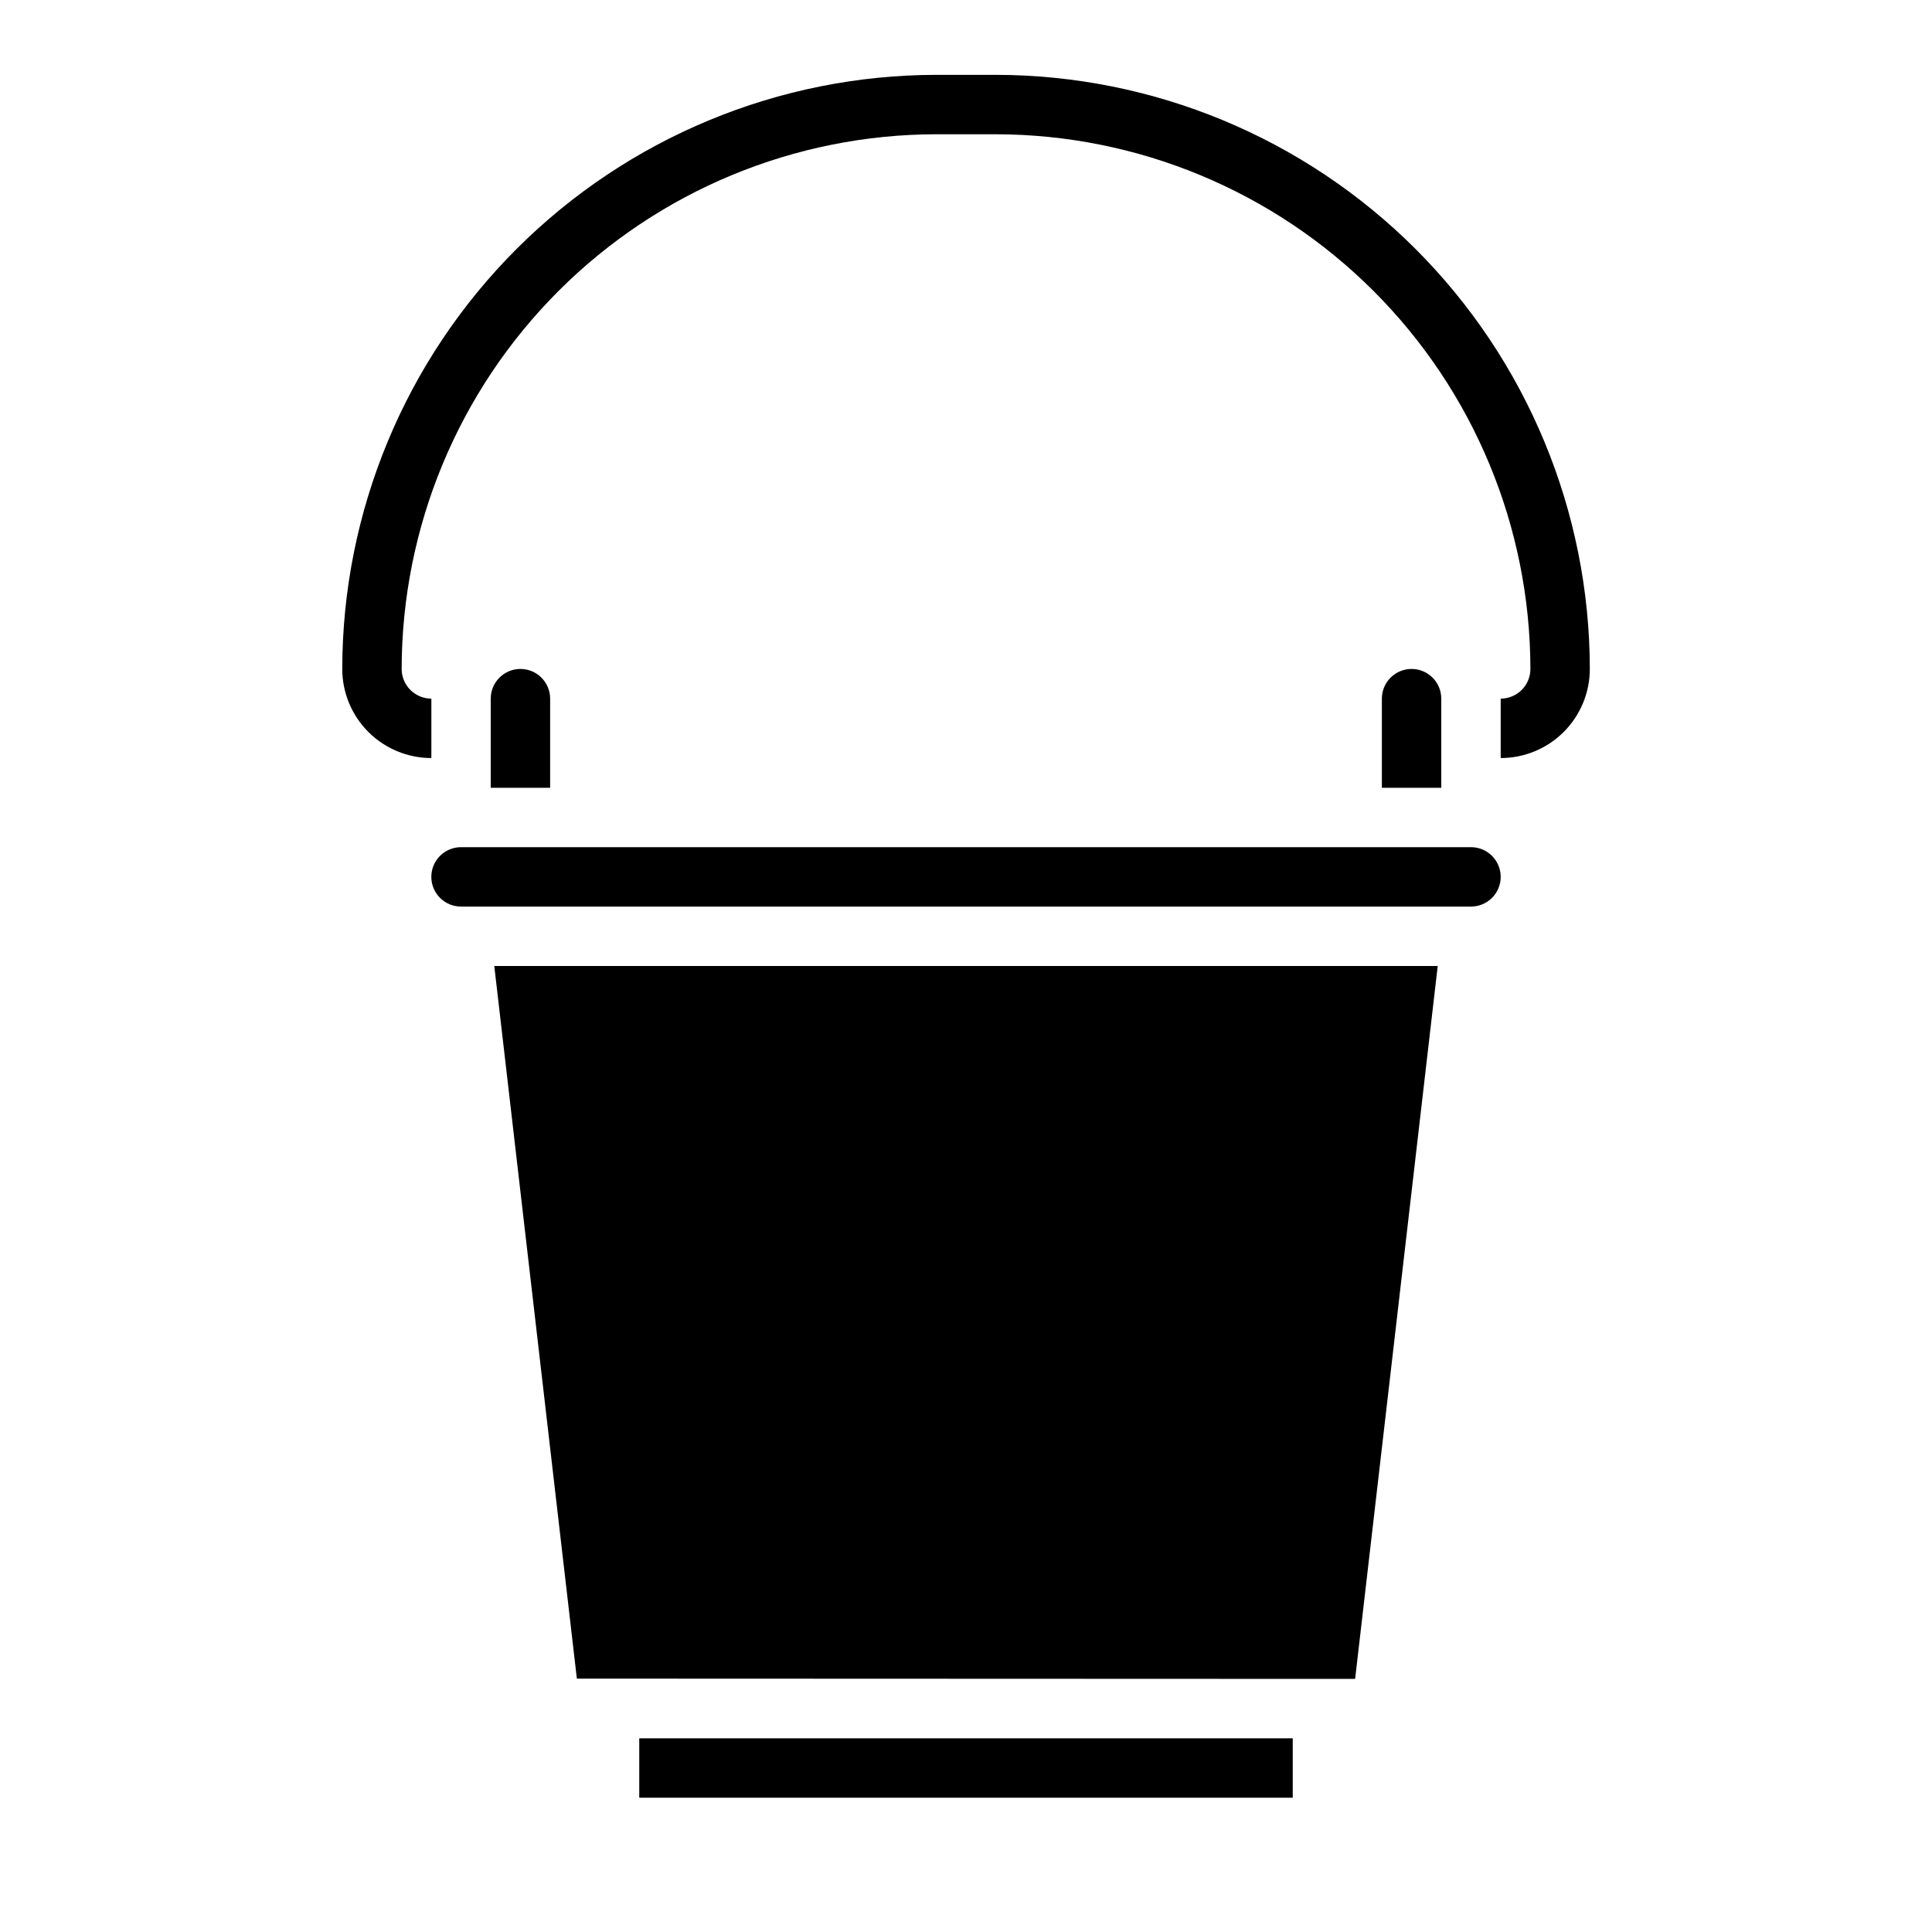 <?xml version="1.0" encoding="UTF-8"?>
<!-- Uploaded to: SVG Repo, www.svgrepo.com, Generator: SVG Repo Mixer Tools -->
<svg fill="#000000" width="800px" height="800px" version="1.1" viewBox="144 144 512 512" xmlns="http://www.w3.org/2000/svg">
 <g>
  <path d="m313.41 604.67h173.18v15.742h-173.18z"/>
  <path d="m274.99 400 21.883 188.85 206.25 0.078 21.887-188.93z"/>
  <path d="m541.7 376.38c0-2.09-0.828-4.09-2.305-5.566-1.477-1.477-3.481-2.305-5.566-2.305h-267.65c-4.348 0-7.875 3.523-7.875 7.871 0 4.348 3.527 7.871 7.875 7.871h267.65c2.086 0 4.09-0.828 5.566-2.305 1.477-1.477 2.305-3.481 2.305-5.566z"/>
  <path d="m274.05 329.15v23.617h15.742v-23.617c0-4.348-3.523-7.871-7.871-7.871-4.348 0-7.871 3.523-7.871 7.871z"/>
  <path d="m510.21 329.15v23.617h15.742v-23.617c0-4.348-3.523-7.871-7.871-7.871s-7.871 3.523-7.871 7.871z"/>
  <path d="m541.7 344.89v-15.746c2.086 0 4.09-0.828 5.566-2.305 1.477-1.477 2.305-3.477 2.305-5.566-0.043-37.566-14.984-73.582-41.551-100.14-26.562-26.566-62.578-41.508-100.14-41.551h-15.746c-37.566 0.043-73.582 14.984-100.14 41.551-26.562 26.562-41.508 62.578-41.551 100.14 0 2.09 0.828 4.09 2.305 5.566s3.481 2.305 5.566 2.305v15.746c-6.262 0-12.27-2.488-16.699-6.918-4.426-4.43-6.914-10.434-6.914-16.699 0.047-41.738 16.648-81.758 46.164-111.27 29.516-29.516 69.535-46.117 111.27-46.168h15.746c41.742 0.051 81.758 16.652 111.27 46.168s46.117 69.535 46.168 111.27c0 6.266-2.488 12.27-6.918 16.699-4.43 4.43-10.438 6.918-16.699 6.918z"/>
 </g>
</svg>